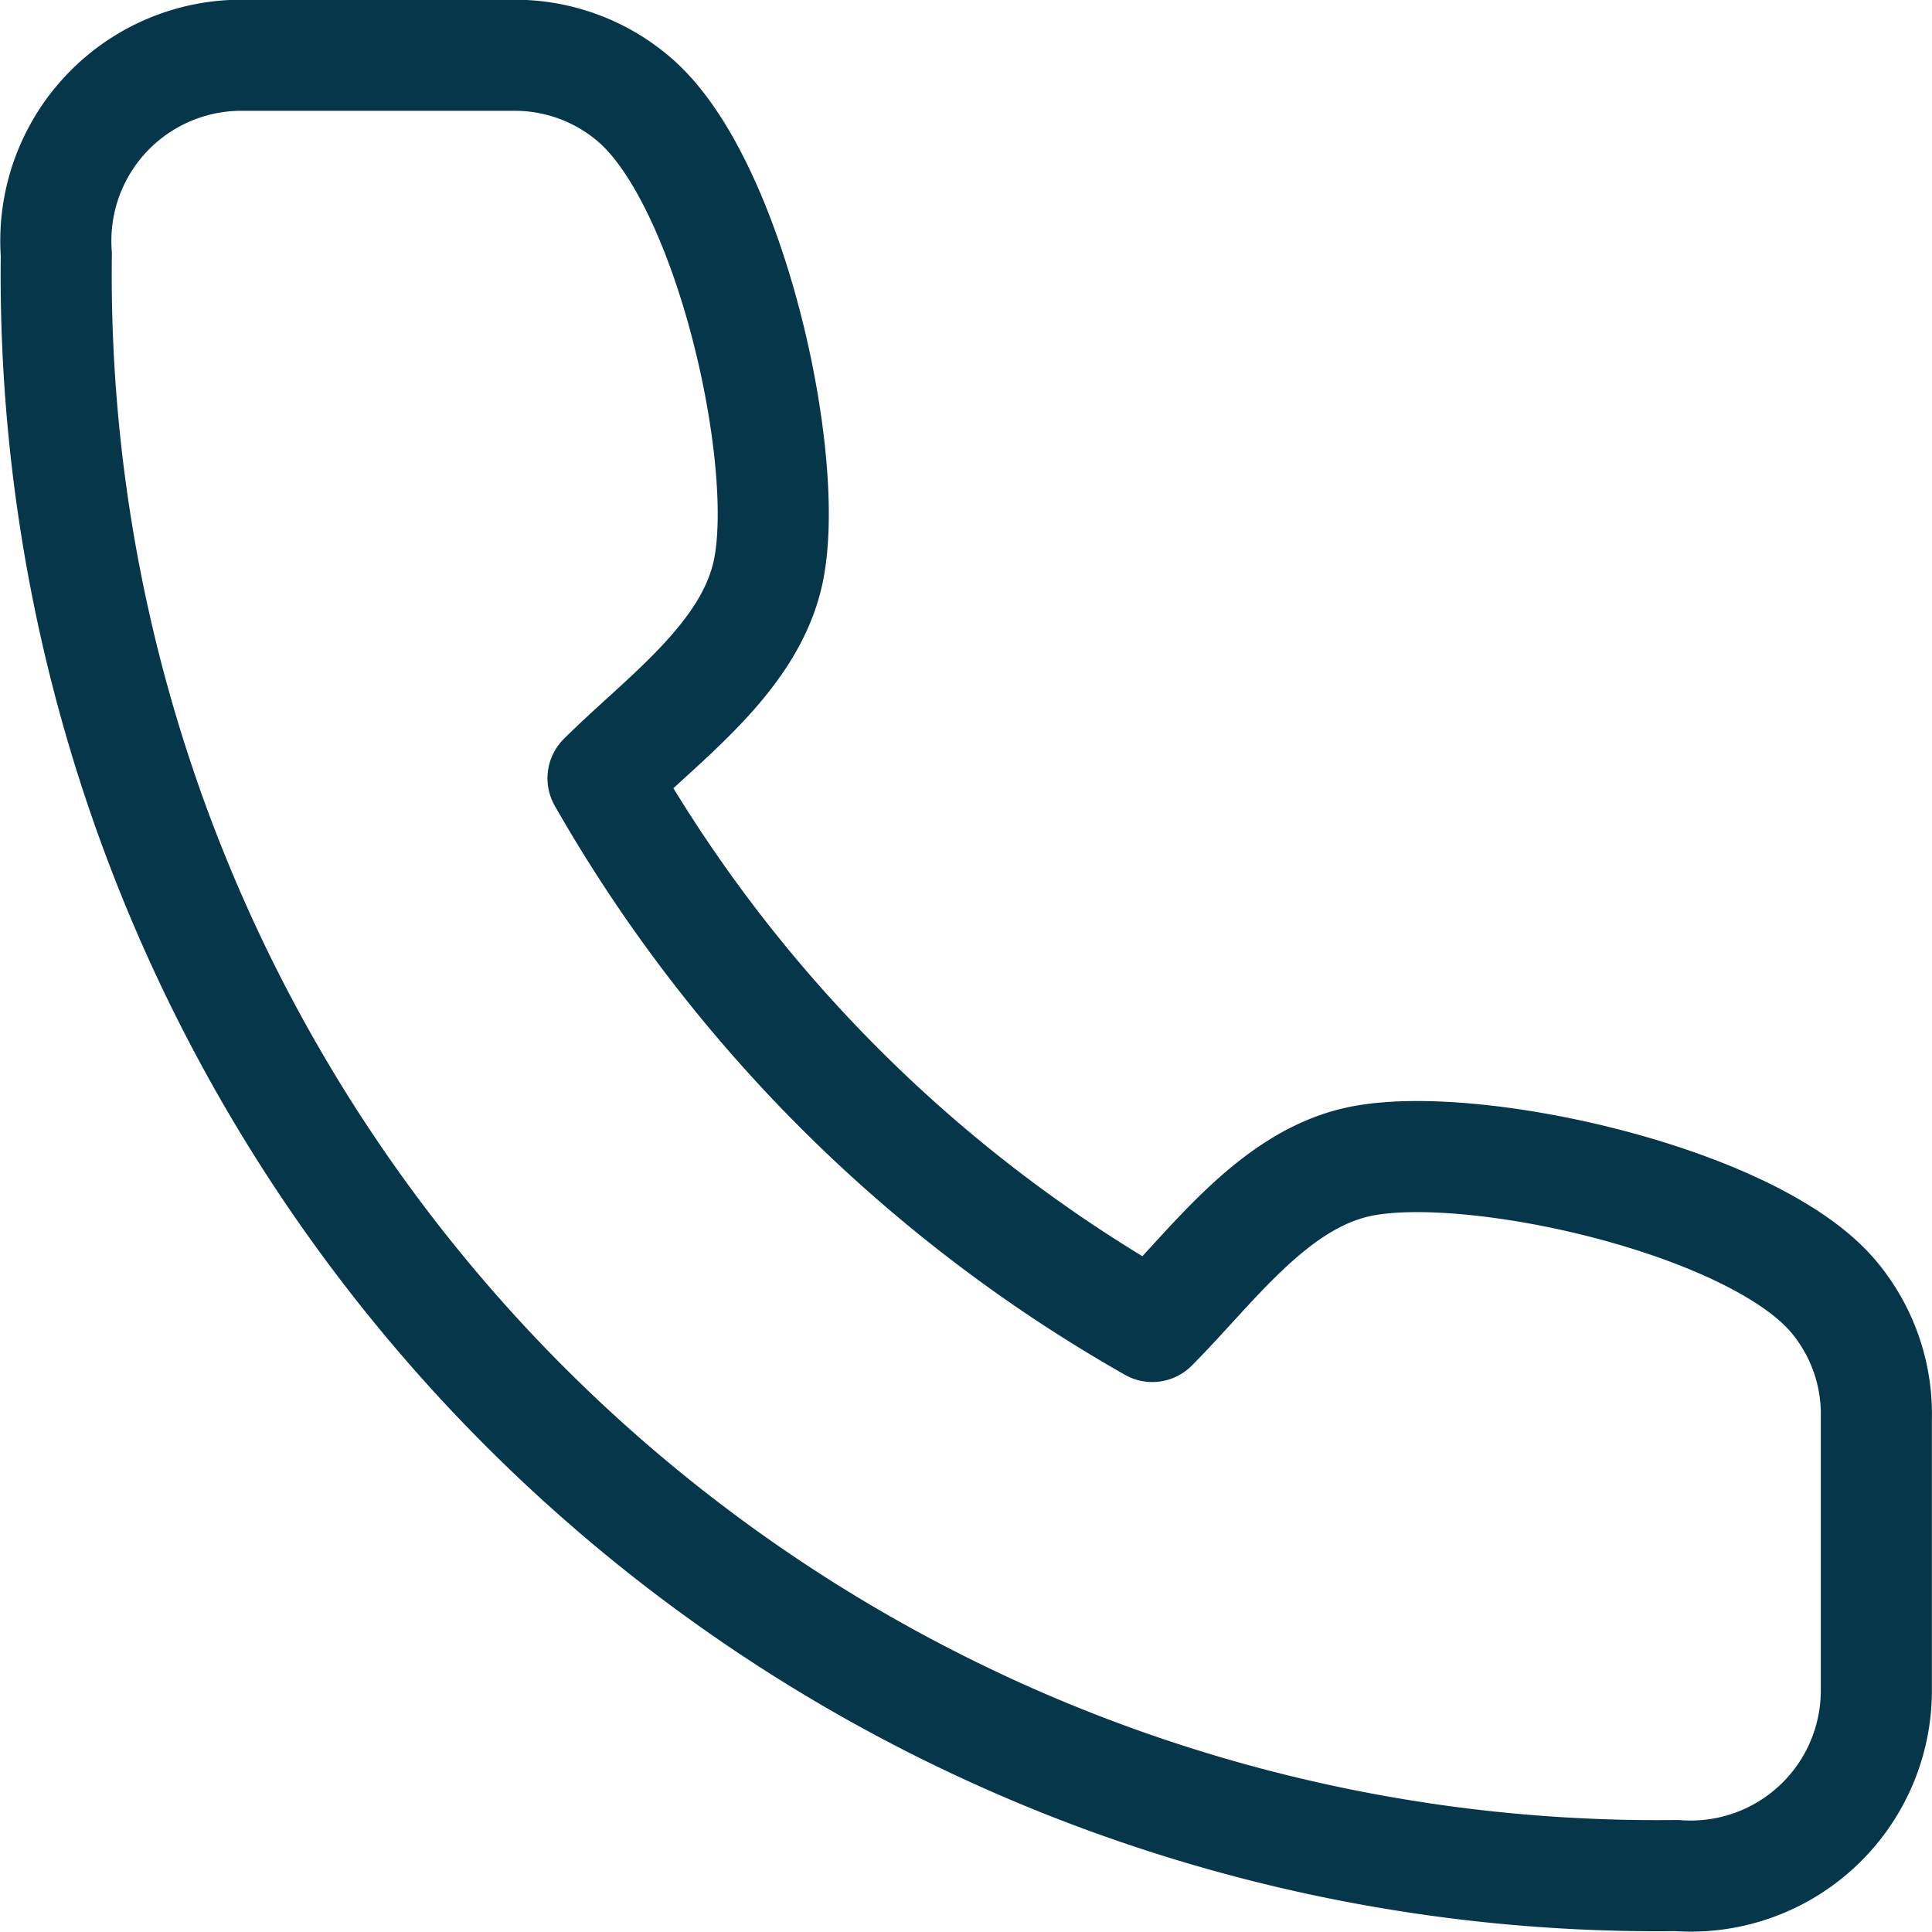 <svg xmlns="http://www.w3.org/2000/svg" width="34.781" height="34.781" viewBox="0 0 34.781 34.781">
    <path data-name="Trazado 8424" d="M56.778 53.476v-4.935A3.286 3.286 0 0 0 56 46.333c-1.474-1.736-6.529-2.847-8.533-2.42-1.562.333-2.655 1.9-3.723 2.967a26.344 26.344 0 0 1-9.889-9.869c1.068-1.066 2.64-2.157 2.973-3.716.427-2-.682-7.02-2.406-8.5a3.3 3.3 0 0 0-2.182-.8h-4.947a3.341 3.341 0 0 0-3.28 3.586 28.822 28.822 0 0 0 29.172 29.184 3.342 3.342 0 0 0 3.593-3.289z" transform="translate(-22.999 -23)" style="fill:none;stroke:#06364a;stroke-linecap:round;stroke-linejoin:round;stroke-width:2px"/>
</svg>
